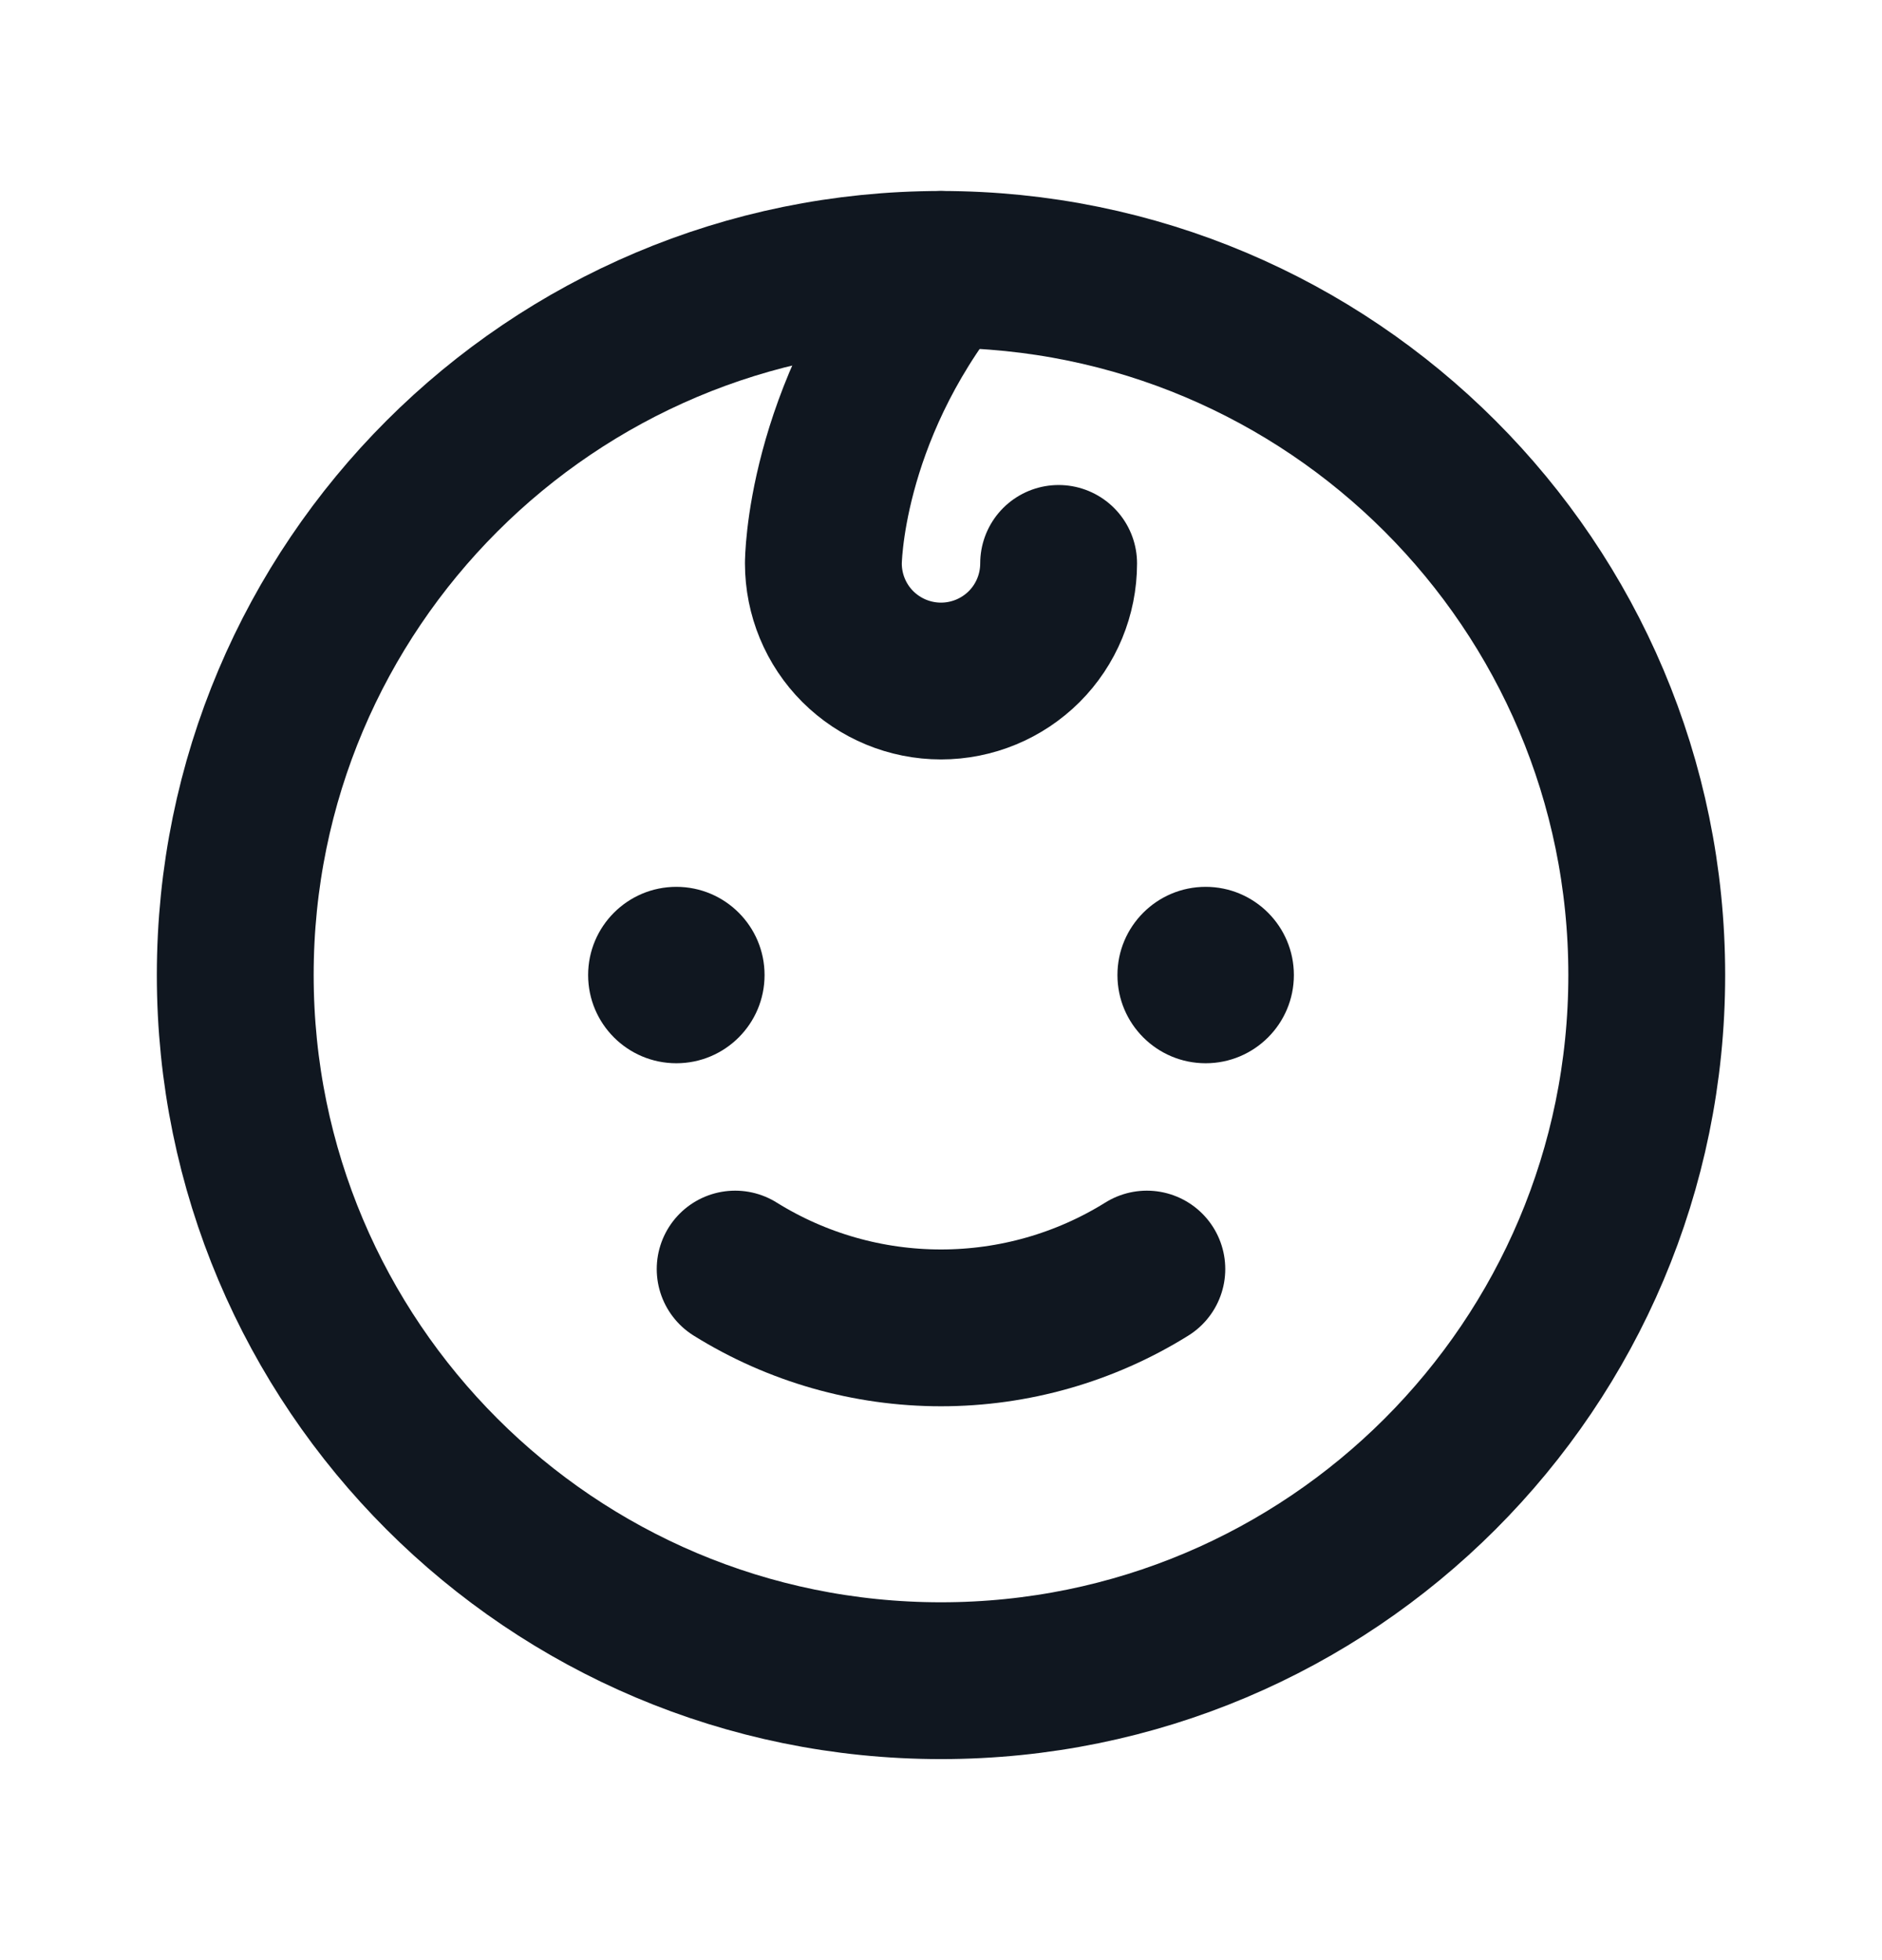 <svg width="24" height="25" viewBox="0 0 24 25" fill="none" xmlns="http://www.w3.org/2000/svg">
<g clip-path="url(#clip0_821_2578)">
<path d="M8.625 13.561C9.246 13.561 9.75 13.058 9.75 12.436C9.75 11.815 9.246 11.311 8.625 11.311C8.004 11.311 7.5 11.815 7.5 12.436C7.5 13.058 8.004 13.561 8.625 13.561Z" fill="#101720"/>
<path d="M15.375 13.561C15.996 13.561 16.5 13.058 16.5 12.436C16.5 11.815 15.996 11.311 15.375 11.311C14.754 11.311 14.25 11.815 14.25 12.436C14.25 13.058 14.754 13.561 15.375 13.561Z" fill="#101720"/>
<path d="M14.625 16.186C13.837 16.677 12.928 16.936 12 16.936C11.072 16.936 10.163 16.677 9.375 16.186" stroke="#101720" stroke-width="2" stroke-linecap="round" stroke-linejoin="round"/>
<path d="M12 21.436C16.971 21.436 21 17.407 21 12.436C21 7.466 16.971 3.436 12 3.436C7.029 3.436 3 7.466 3 12.436C3 17.407 7.029 21.436 12 21.436Z" stroke="#101720" stroke-width="2" stroke-linecap="round" stroke-linejoin="round"/>
<path d="M12 3.436C10.5 5.311 10.5 7.186 10.5 7.186C10.5 7.584 10.658 7.966 10.939 8.247C11.221 8.528 11.602 8.686 12 8.686C12.398 8.686 12.779 8.528 13.061 8.247C13.342 7.966 13.5 7.584 13.5 7.186" stroke="#101720" stroke-width="2" stroke-linecap="round" stroke-linejoin="round"/>
</g>
<defs>
<clipPath id="clip0_821_2578">
<rect width="24" height="24" fill="white" transform="translate(0 0.436)"/>
</clipPath>
</defs>
</svg>
